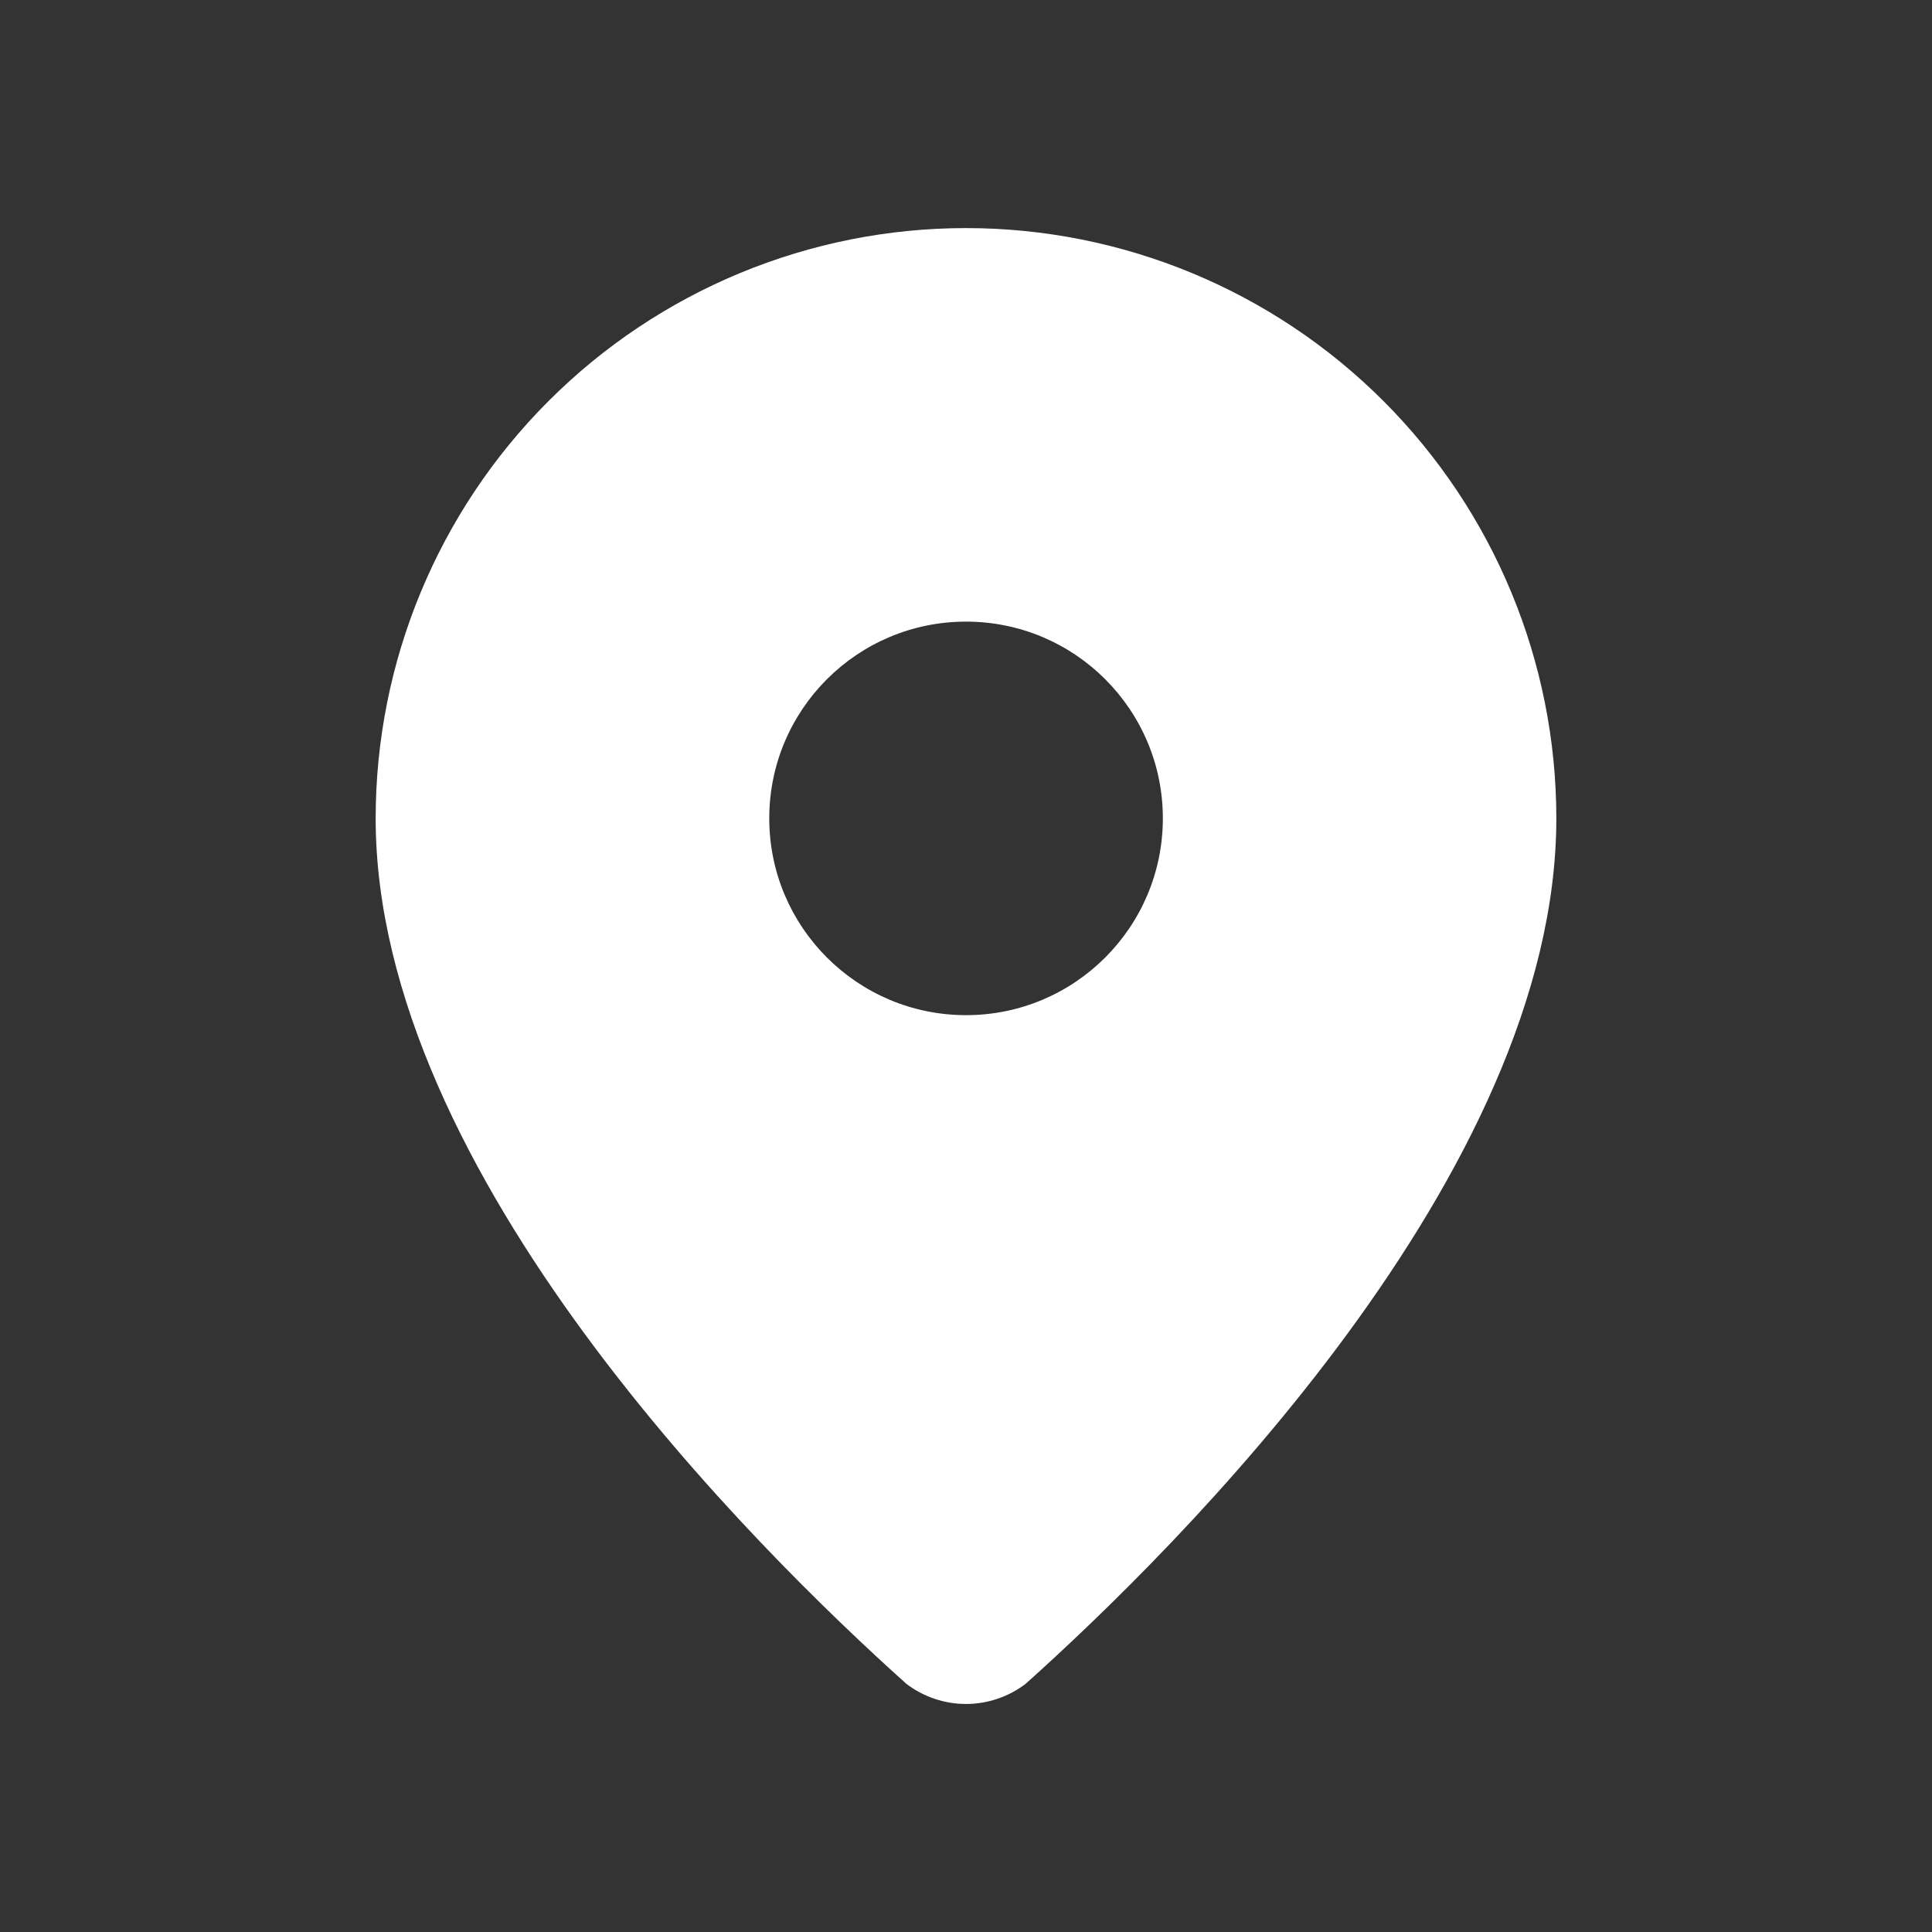 <?xml version="1.0" encoding="UTF-8"?> <svg xmlns="http://www.w3.org/2000/svg" width="36" height="36" viewBox="0 0 36 36" fill="none"><rect x="0" y="0" width="36" height="36" fill="#333333" stroke="none"/><path d="M18 4.25C20.917 4.25 23.715 5.409 25.778 7.472C27.841 9.535 29 12.333 29 15.25C29 21.874 21.907 28.869 19.113 31.374C18.794 31.618 18.402 31.751 18 31.751C17.598 31.751 17.206 31.618 16.887 31.374C14.094 28.869 7 21.874 7 15.25C7 12.333 8.159 9.535 10.222 7.472C12.285 5.409 15.083 4.25 18 4.25ZM18.001 11.583C15.976 11.583 14.334 13.224 14.334 15.249C14.334 17.274 15.976 18.916 18.001 18.916C20.026 18.916 21.668 17.274 21.668 15.249C21.668 13.224 20.026 11.583 18.001 11.583Z" fill="white"></path></svg> 